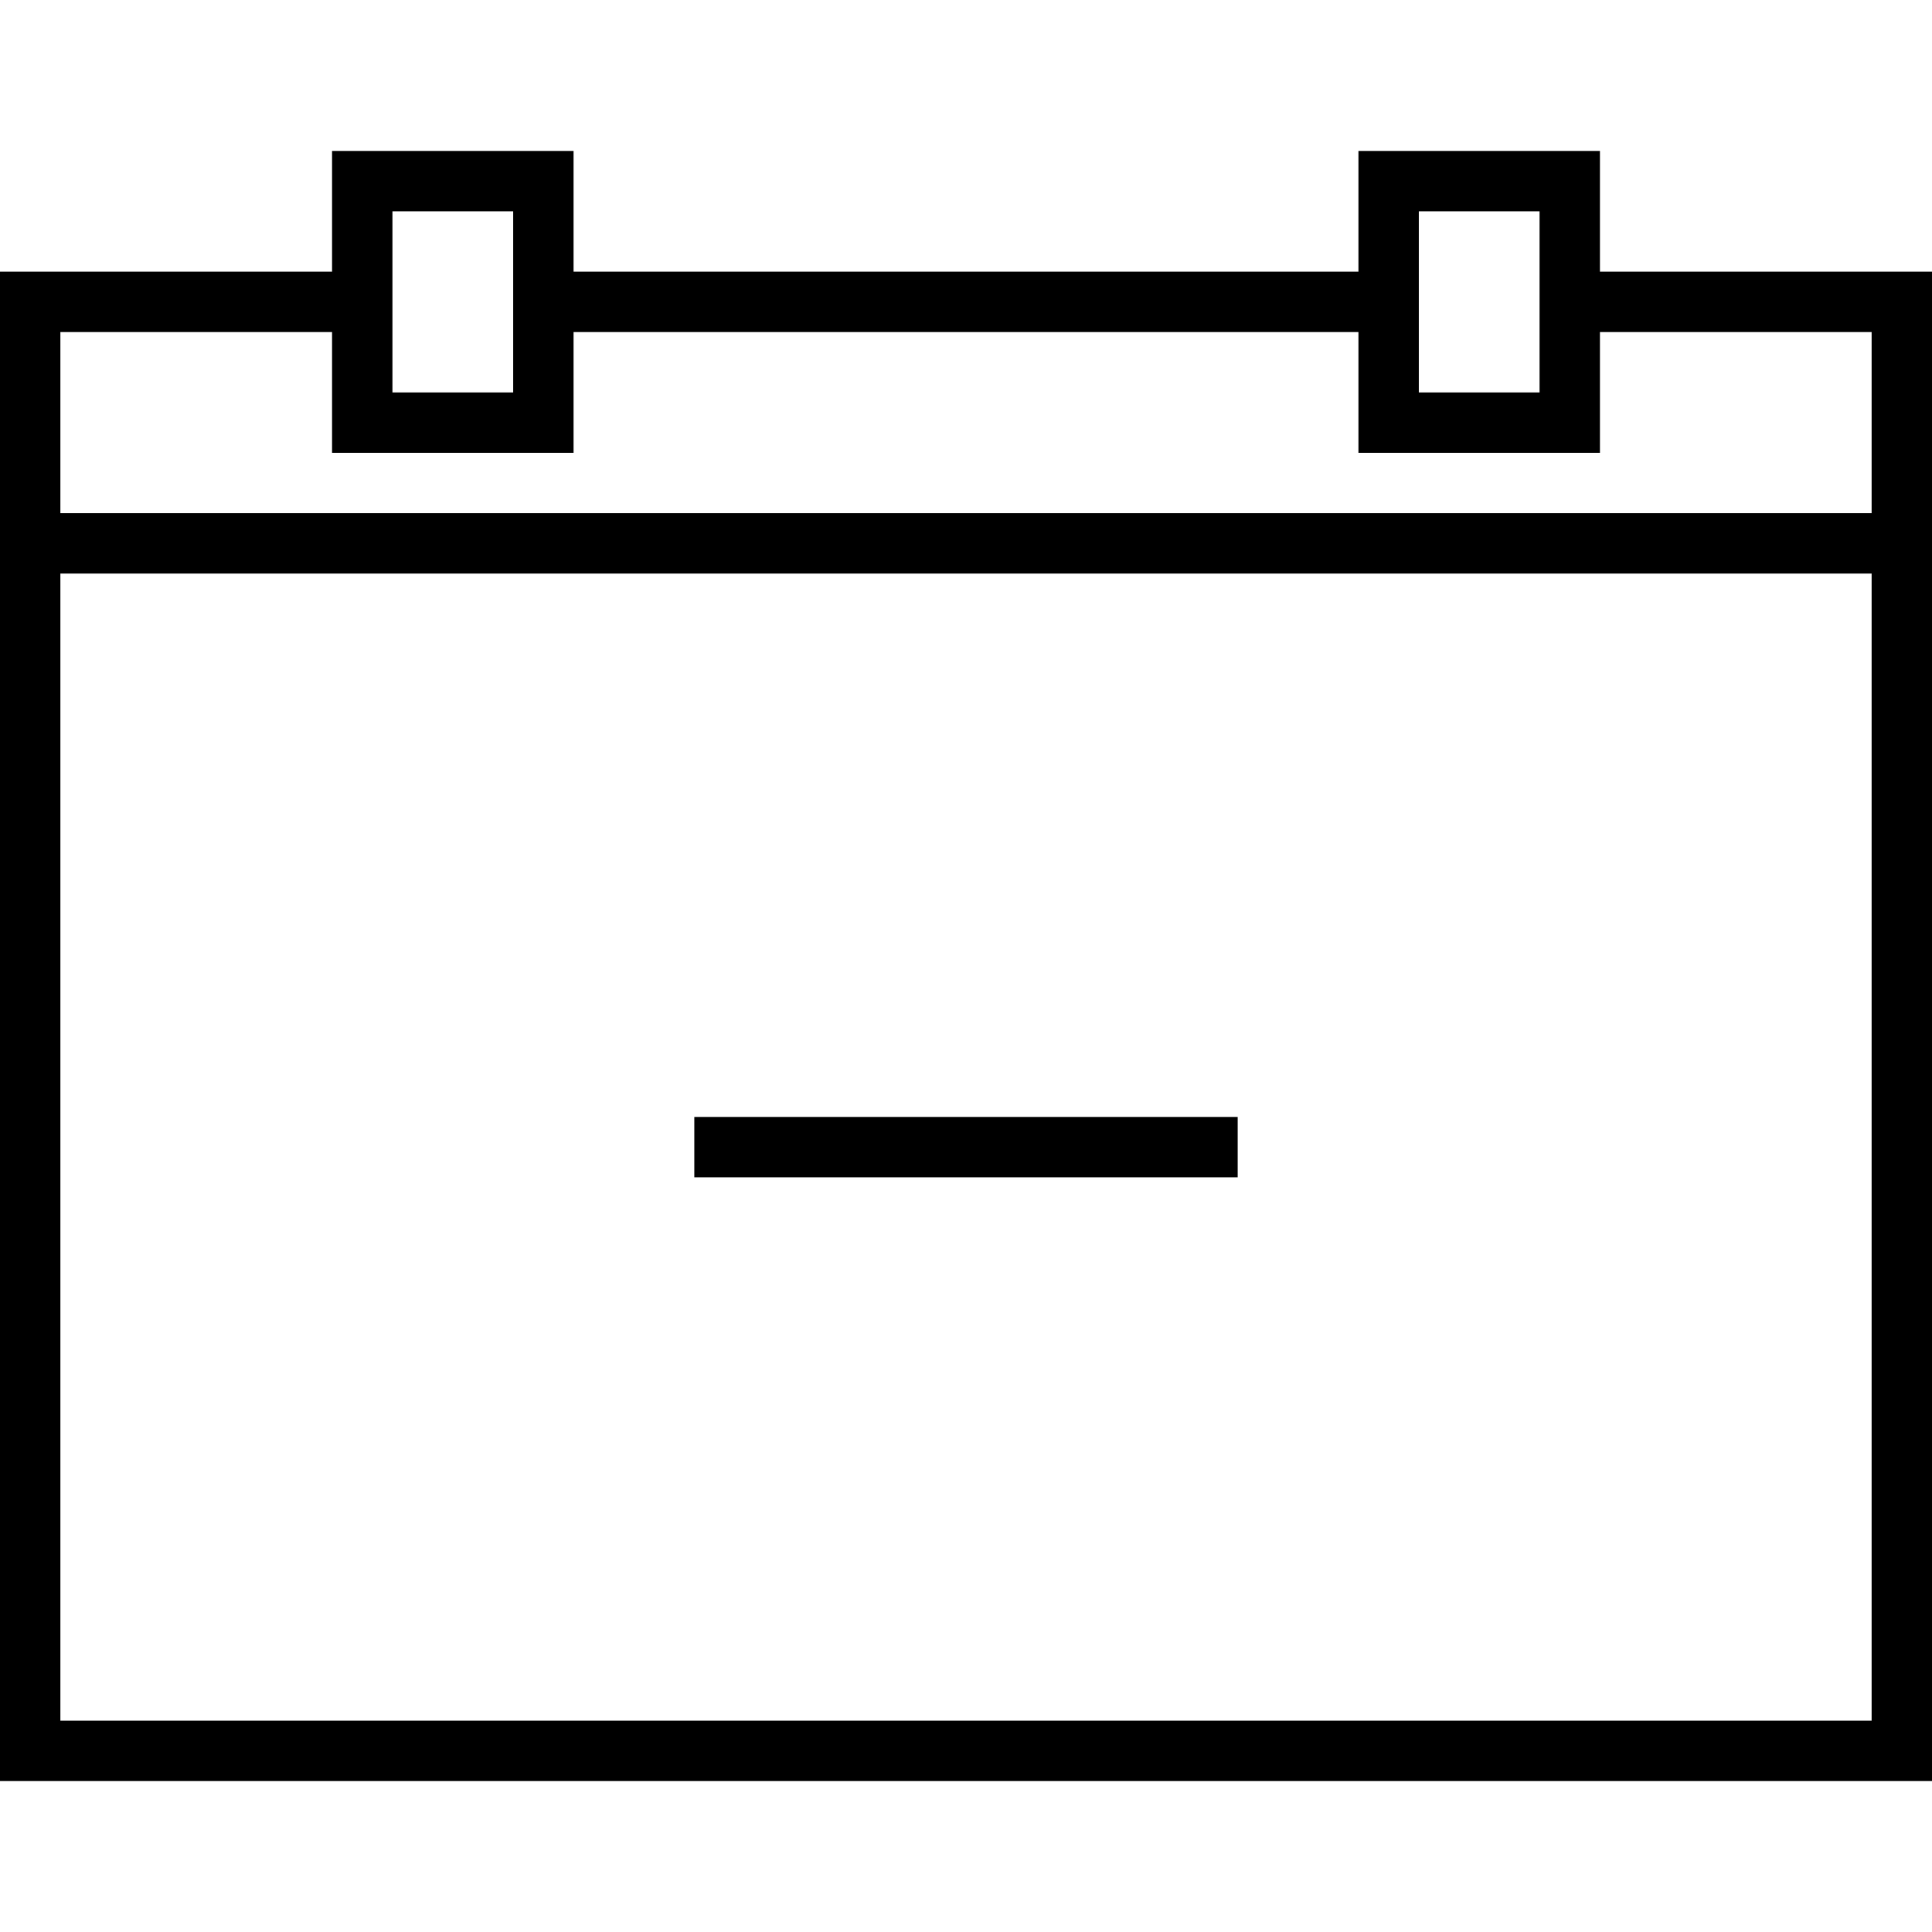 <svg xmlns="http://www.w3.org/2000/svg" width="64" height="64" viewBox="0 0 64 64"><path fill="none" stroke="#000" stroke-width="2" stroke-miterlimit="10" d="M41 38H23"/><g fill="none" stroke="#000" stroke-width="2" stroke-miterlimit="10"><path d="M46 10H18M12 10H1v48h62V10H52"/><path d="M12 6h6v8h-6zM46 6h6v8h-6z"/></g><path fill="none" stroke="#000" stroke-width="2" stroke-miterlimit="10" d="M1 18h62"/></svg>